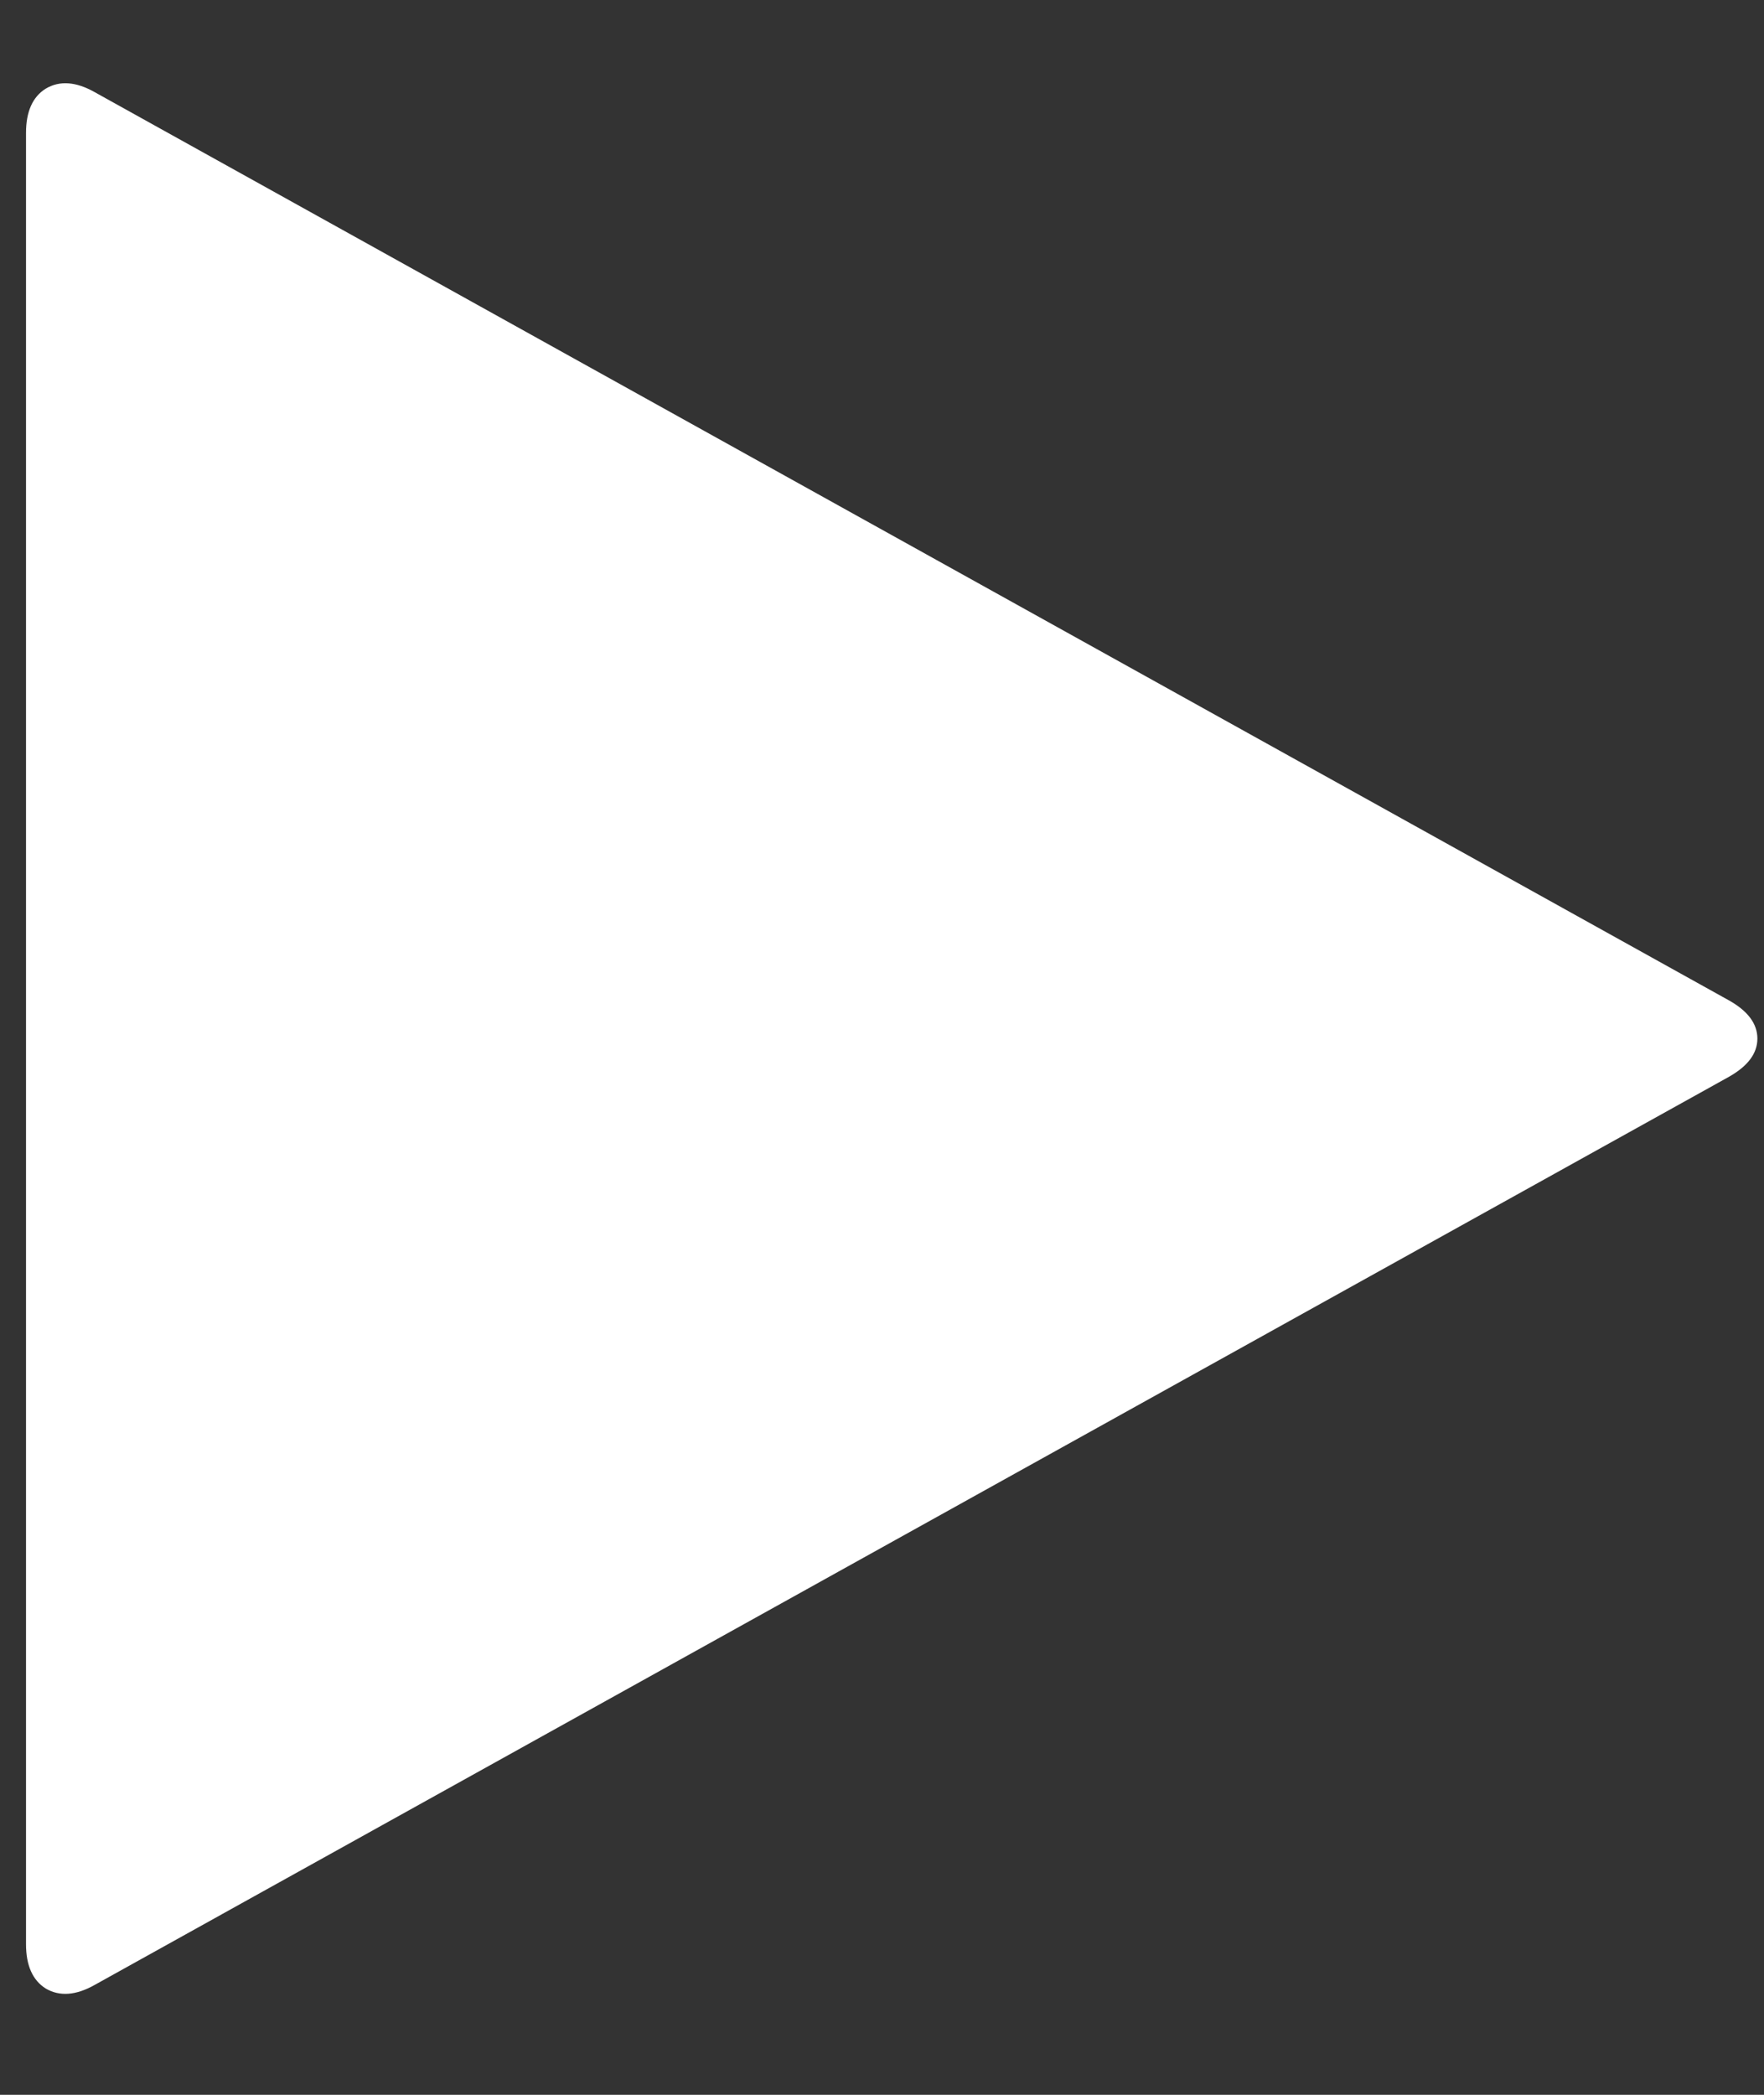 <svg width="16" height="19" viewBox="0 0 16 19" fill="none" xmlns="http://www.w3.org/2000/svg">
<rect x="0" y="0" width="16" height="19" fill="#333333" stroke="none"/>
<path d="M15.683 9.766L0.861 18.002C0.69 18.099 0.541 18.11 0.415 18.036C0.296 17.961 0.236 17.827 0.236 17.634V1.205C0.236 1.012 0.296 0.878 0.415 0.804C0.541 0.729 0.69 0.74 0.861 0.837L15.683 9.074C15.854 9.17 15.94 9.286 15.94 9.42C15.94 9.554 15.854 9.669 15.683 9.766Z" fill="white"/>
</svg>
